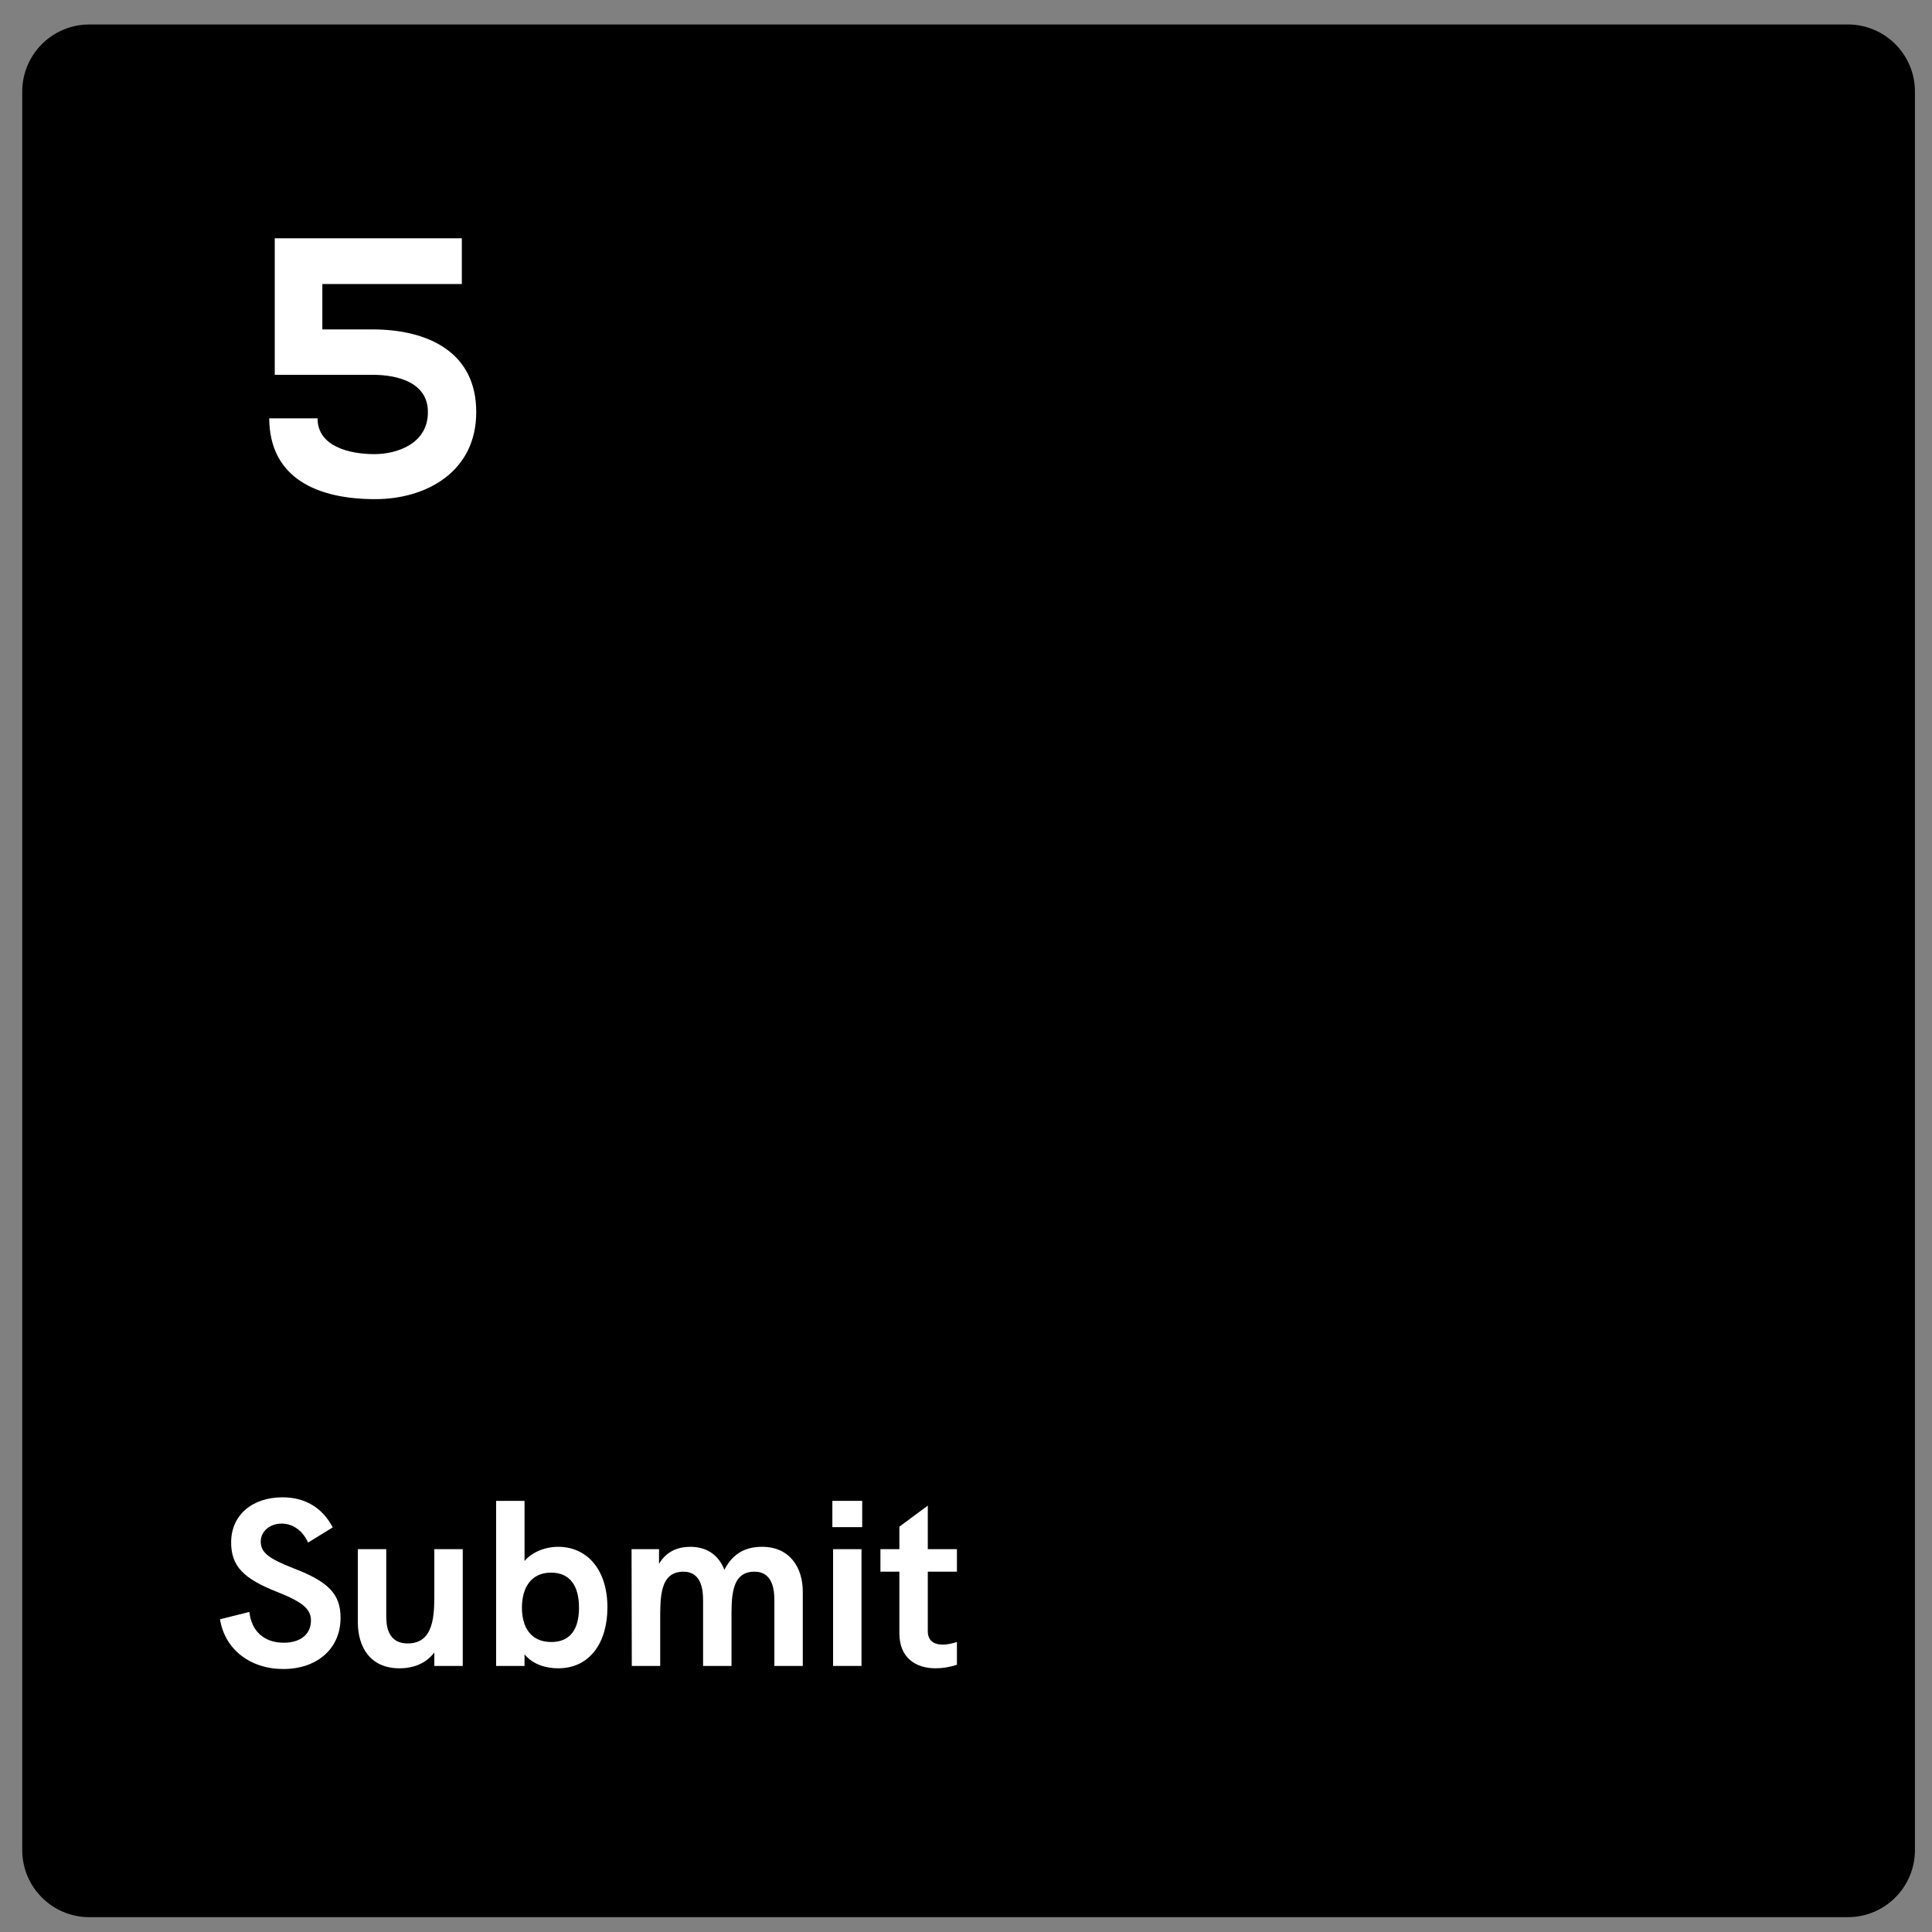 <?xml version="1.0" encoding="UTF-8"?> <svg xmlns="http://www.w3.org/2000/svg" xmlns:xlink="http://www.w3.org/1999/xlink" version="1.1" id="nexon_sase_tab_buttons_5_black" x="0px" y="0px" viewBox="0 0 299.999 299.999" style="enable-background:new 0 0 299.999 299.999;"><rect x="0" y="0" width="299.999" height="299.999" fill="#808080" stroke="none"/><style type="text/css"> .st0_nexon_sase_tab_buttons_white{fill:#FFFFFF;} </style><path d="M286.934,297.695H13.868c-5.751,0-10.414-4.662-10.414-10.414V14.215c0-5.751,4.662-10.414,10.414-10.414h273.067 c5.751,0,10.414,4.662,10.414,10.414v273.067C297.348,293.033,292.686,297.695,286.934,297.695z"></path><g><path class="st0_nexon_sase_tab_buttons_white" d="M34.162,251.44l4.56-1.141c0.331,3.053,2.354,4.781,5.333,4.781c2.574,0,4.229-1.287,4.229-3.457 c0-1.765-1.324-2.868-5.112-4.376c-5.369-2.096-7.281-4.045-7.281-7.76c0-4.155,3.199-6.986,7.98-6.986 c3.457,0,6.178,1.581,7.796,4.67l-3.824,2.354c-0.883-1.912-2.39-2.941-4.119-2.941c-1.839,0-3.236,1.213-3.236,2.794 c0,1.692,1.25,2.648,5.112,4.156c5.479,2.096,7.281,4.045,7.281,7.686c0,4.78-3.641,7.943-8.899,7.943 C38.869,259.163,34.898,256.11,34.162,251.44z"></path><path class="st0_nexon_sase_tab_buttons_white" d="M71.854,240.554v18.13h-4.413v-2.096c-1.287,1.728-3.273,2.464-5.406,2.464c-4.56,0-6.472-3.311-6.472-7.171 v-11.327h4.413v10.224c0,1.25,0,4.413,3.346,4.413c4.119,0,4.119-4.523,4.119-7.76v-6.877H71.854z"></path><path class="st0_nexon_sase_tab_buttons_white" d="M94.32,249.601c0,5.442-2.721,9.451-7.649,9.451c-1.949,0-3.972-0.626-5.222-2.17v1.802h-4.413v-25.631h4.413 v9.34c1.14-1.36,3.163-2.206,5.222-2.206C91.12,240.187,94.32,243.68,94.32,249.601z M89.907,249.638 c0-3.384-1.397-5.443-4.339-5.443c-3.163,0-4.523,2.428-4.523,5.443c0,3.015,1.361,5.332,4.56,5.332 C88.546,254.97,89.907,252.984,89.907,249.638z"></path><path class="st0_nexon_sase_tab_buttons_white" d="M124.655,247.137v11.547h-4.413v-10.223c0-1.435-0.184-4.413-3.089-4.413c-3.714,0-3.567,4.082-3.567,7.723 v6.913h-4.413v-10.223c0-1.435-0.184-4.413-3.052-4.413c-3.714,0-3.604,4.082-3.604,7.723v6.913h-4.413l-0.037-18.13h4.266v2.28 c1.177-2.022,3.052-2.647,4.854-2.647c1.986,0,4.192,0.772,5.295,3.567c1.397-2.722,3.494-3.567,5.847-3.567 C122.706,240.187,124.655,243.497,124.655,247.137z"></path><path class="st0_nexon_sase_tab_buttons_white" d="M129.249,233.053h4.633v4.081h-4.633V233.053z M129.359,240.554h4.413v18.13h-4.413V240.554z"></path><path class="st0_nexon_sase_tab_buttons_white" d="M144.067,244.048v9.23c0,1.434,0.882,2.096,2.316,2.096c0.625,0,1.397-0.147,2.207-0.404v3.53 c-1.103,0.367-2.207,0.552-3.31,0.552c-3.052,0-5.626-1.582-5.626-5.443v-9.561h-2.942v-3.494h2.942v-3.493l4.413-3.272v6.766 h4.523v3.494H144.067z"></path></g><g><path class="st0_nexon_sase_tab_buttons_white" d="M71.713,44.102H50.054v7.048h7.792c8.537,0,16.158,3.495,16.1,12.892c0,9.11-7.62,13.465-15.699,13.465 c-8.824,0-16.387-3.151-16.444-12.548h7.506c0,4.412,5.042,5.558,8.824,5.558c3.667,0,8.308-1.719,8.308-6.475 c0.058-4.526-4.469-5.844-8.594-5.844H42.663c0-7.219,0-13.923,0-21.2h29.049V44.102z"></path></g></svg> 